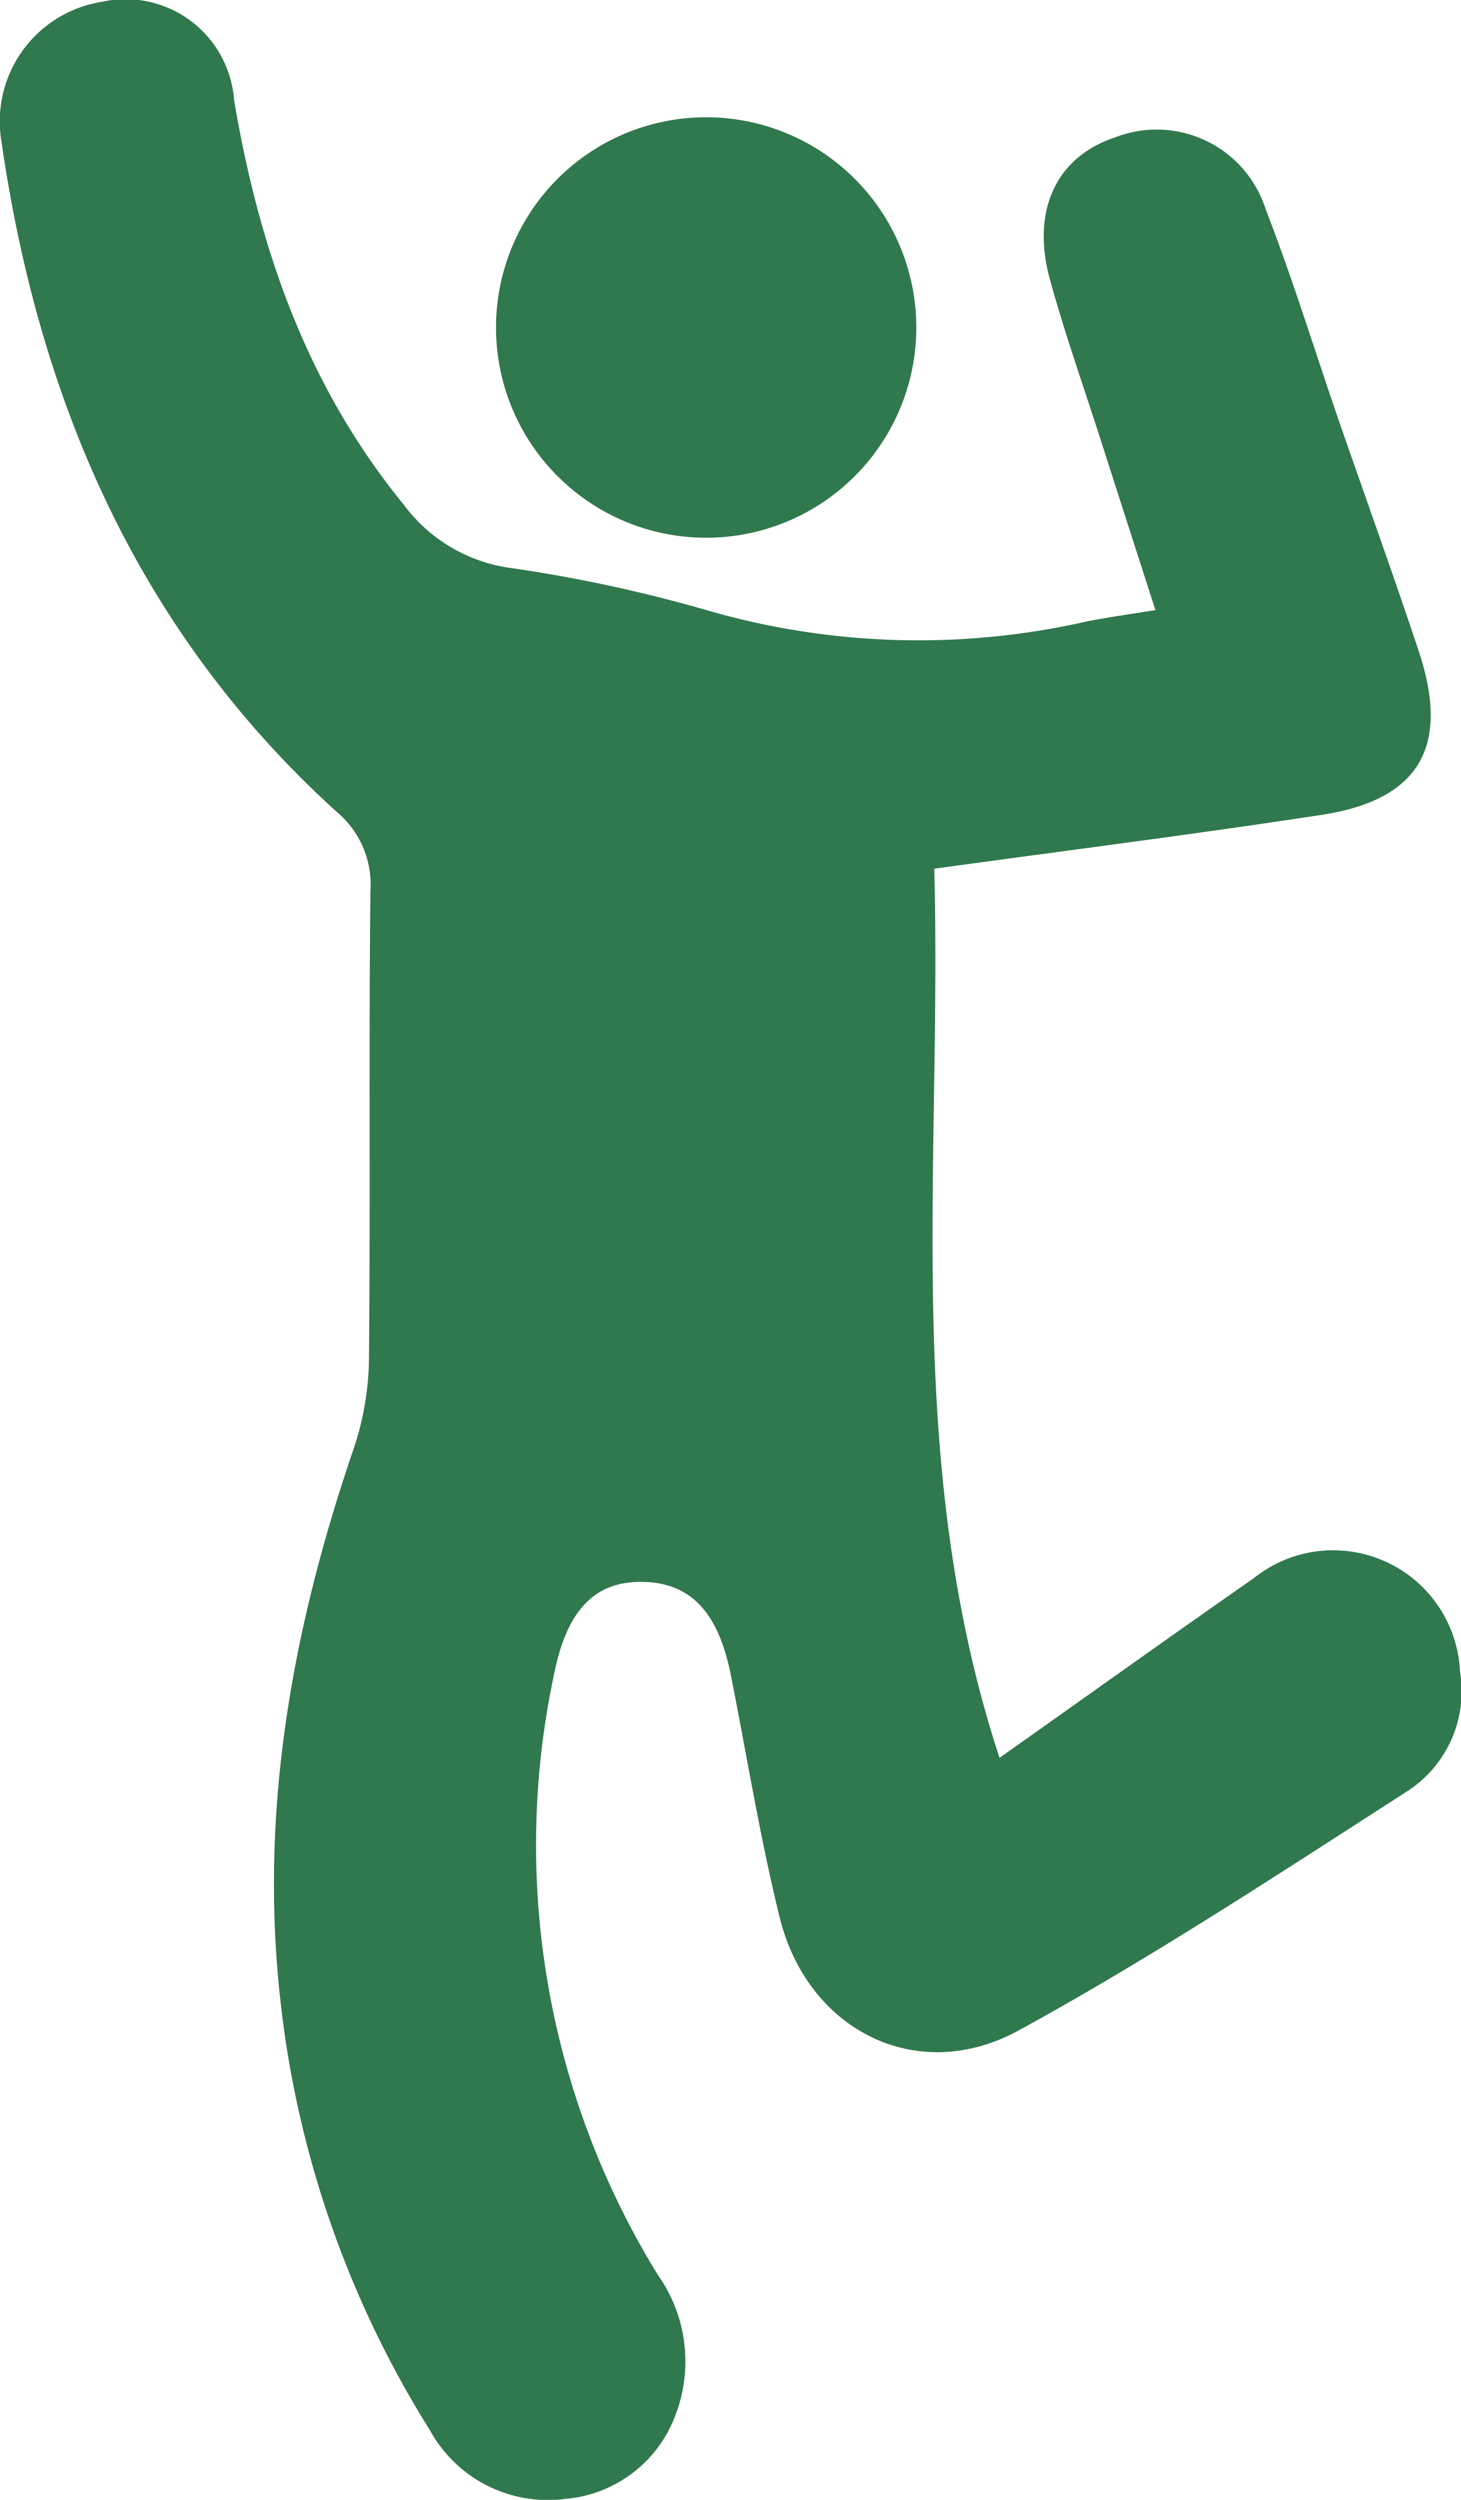 <?xml version="1.0" encoding="UTF-8"?>
<svg xmlns="http://www.w3.org/2000/svg" data-name="Group 70" width="54.922" height="93.933" viewBox="0 0 54.922 93.933">
  <defs>
    <clipPath id="gc72f0qe7a">
      <path data-name="Rectangle 43" style="fill:#30784d" d="M0 0h54.922v93.933H0z"></path>
    </clipPath>
  </defs>
  <g data-name="Group 69" style="clip-path:url(#gc72f0qe7a)">
    <path data-name="Path 67" d="M43.434 22.924c-.719-2.235-1.406-4.363-2.089-6.493-.634-1.975-1.329-3.935-1.877-5.934-.717-2.618.263-4.627 2.475-5.343a4.3 4.3 0 0 1 5.637 2.71c1.016 2.615 1.839 5.3 2.755 7.958 1 2.884 2.037 5.754 3 8.65 1.188 3.578.029 5.584-3.651 6.147-4.766.729-9.55 1.333-14.564 2.024.3 11.1-1.215 22.241 2.454 33.409 3.291-2.327 6.411-4.556 9.557-6.75a4.772 4.772 0 0 1 7.752 3.489 4.481 4.481 0 0 1-1.944 4.492c-4.823 3.1-9.621 6.263-14.643 9.01-3.821 2.09-7.932 0-8.983-4.234-.748-3.019-1.236-6.1-1.848-9.156-.473-2.358-1.536-3.45-3.349-3.463s-2.821 1.129-3.289 3.474a30.776 30.776 0 0 0 3.9 22.561 5.634 5.634 0 0 1 .679 5.237 4.847 4.847 0 0 1-4.147 3.184 5.053 5.053 0 0 1-5.1-2.583 38.239 38.239 0 0 1-5.595-15.943c-.846-7.2.4-14.109 2.719-20.9a10.95 10.95 0 0 0 .587-3.377c.057-5.869-.01-11.74.055-17.61a3.565 3.565 0 0 0-1.282-2.99C5.2 23.738 1.462 15.084.052 5.3A4.548 4.548 0 0 1 3.831.068 4.091 4.091 0 0 1 8.8 3.764c.945 5.578 2.737 10.741 6.369 15.188a6.015 6.015 0 0 0 3.91 2.373 54.9 54.9 0 0 1 7.515 1.611 28.56 28.56 0 0 0 14.279.411c.77-.153 1.549-.257 2.562-.423" style="fill:#30784d"></path>
    <path data-name="Path 68" d="M58.73 27.817a7.9 7.9 0 1 1 7.927-7.924 7.9 7.9 0 0 1-7.927 7.924" transform="translate(-32.211 -7.611)" style="fill:#30784d"></path>
  </g>
</svg>
